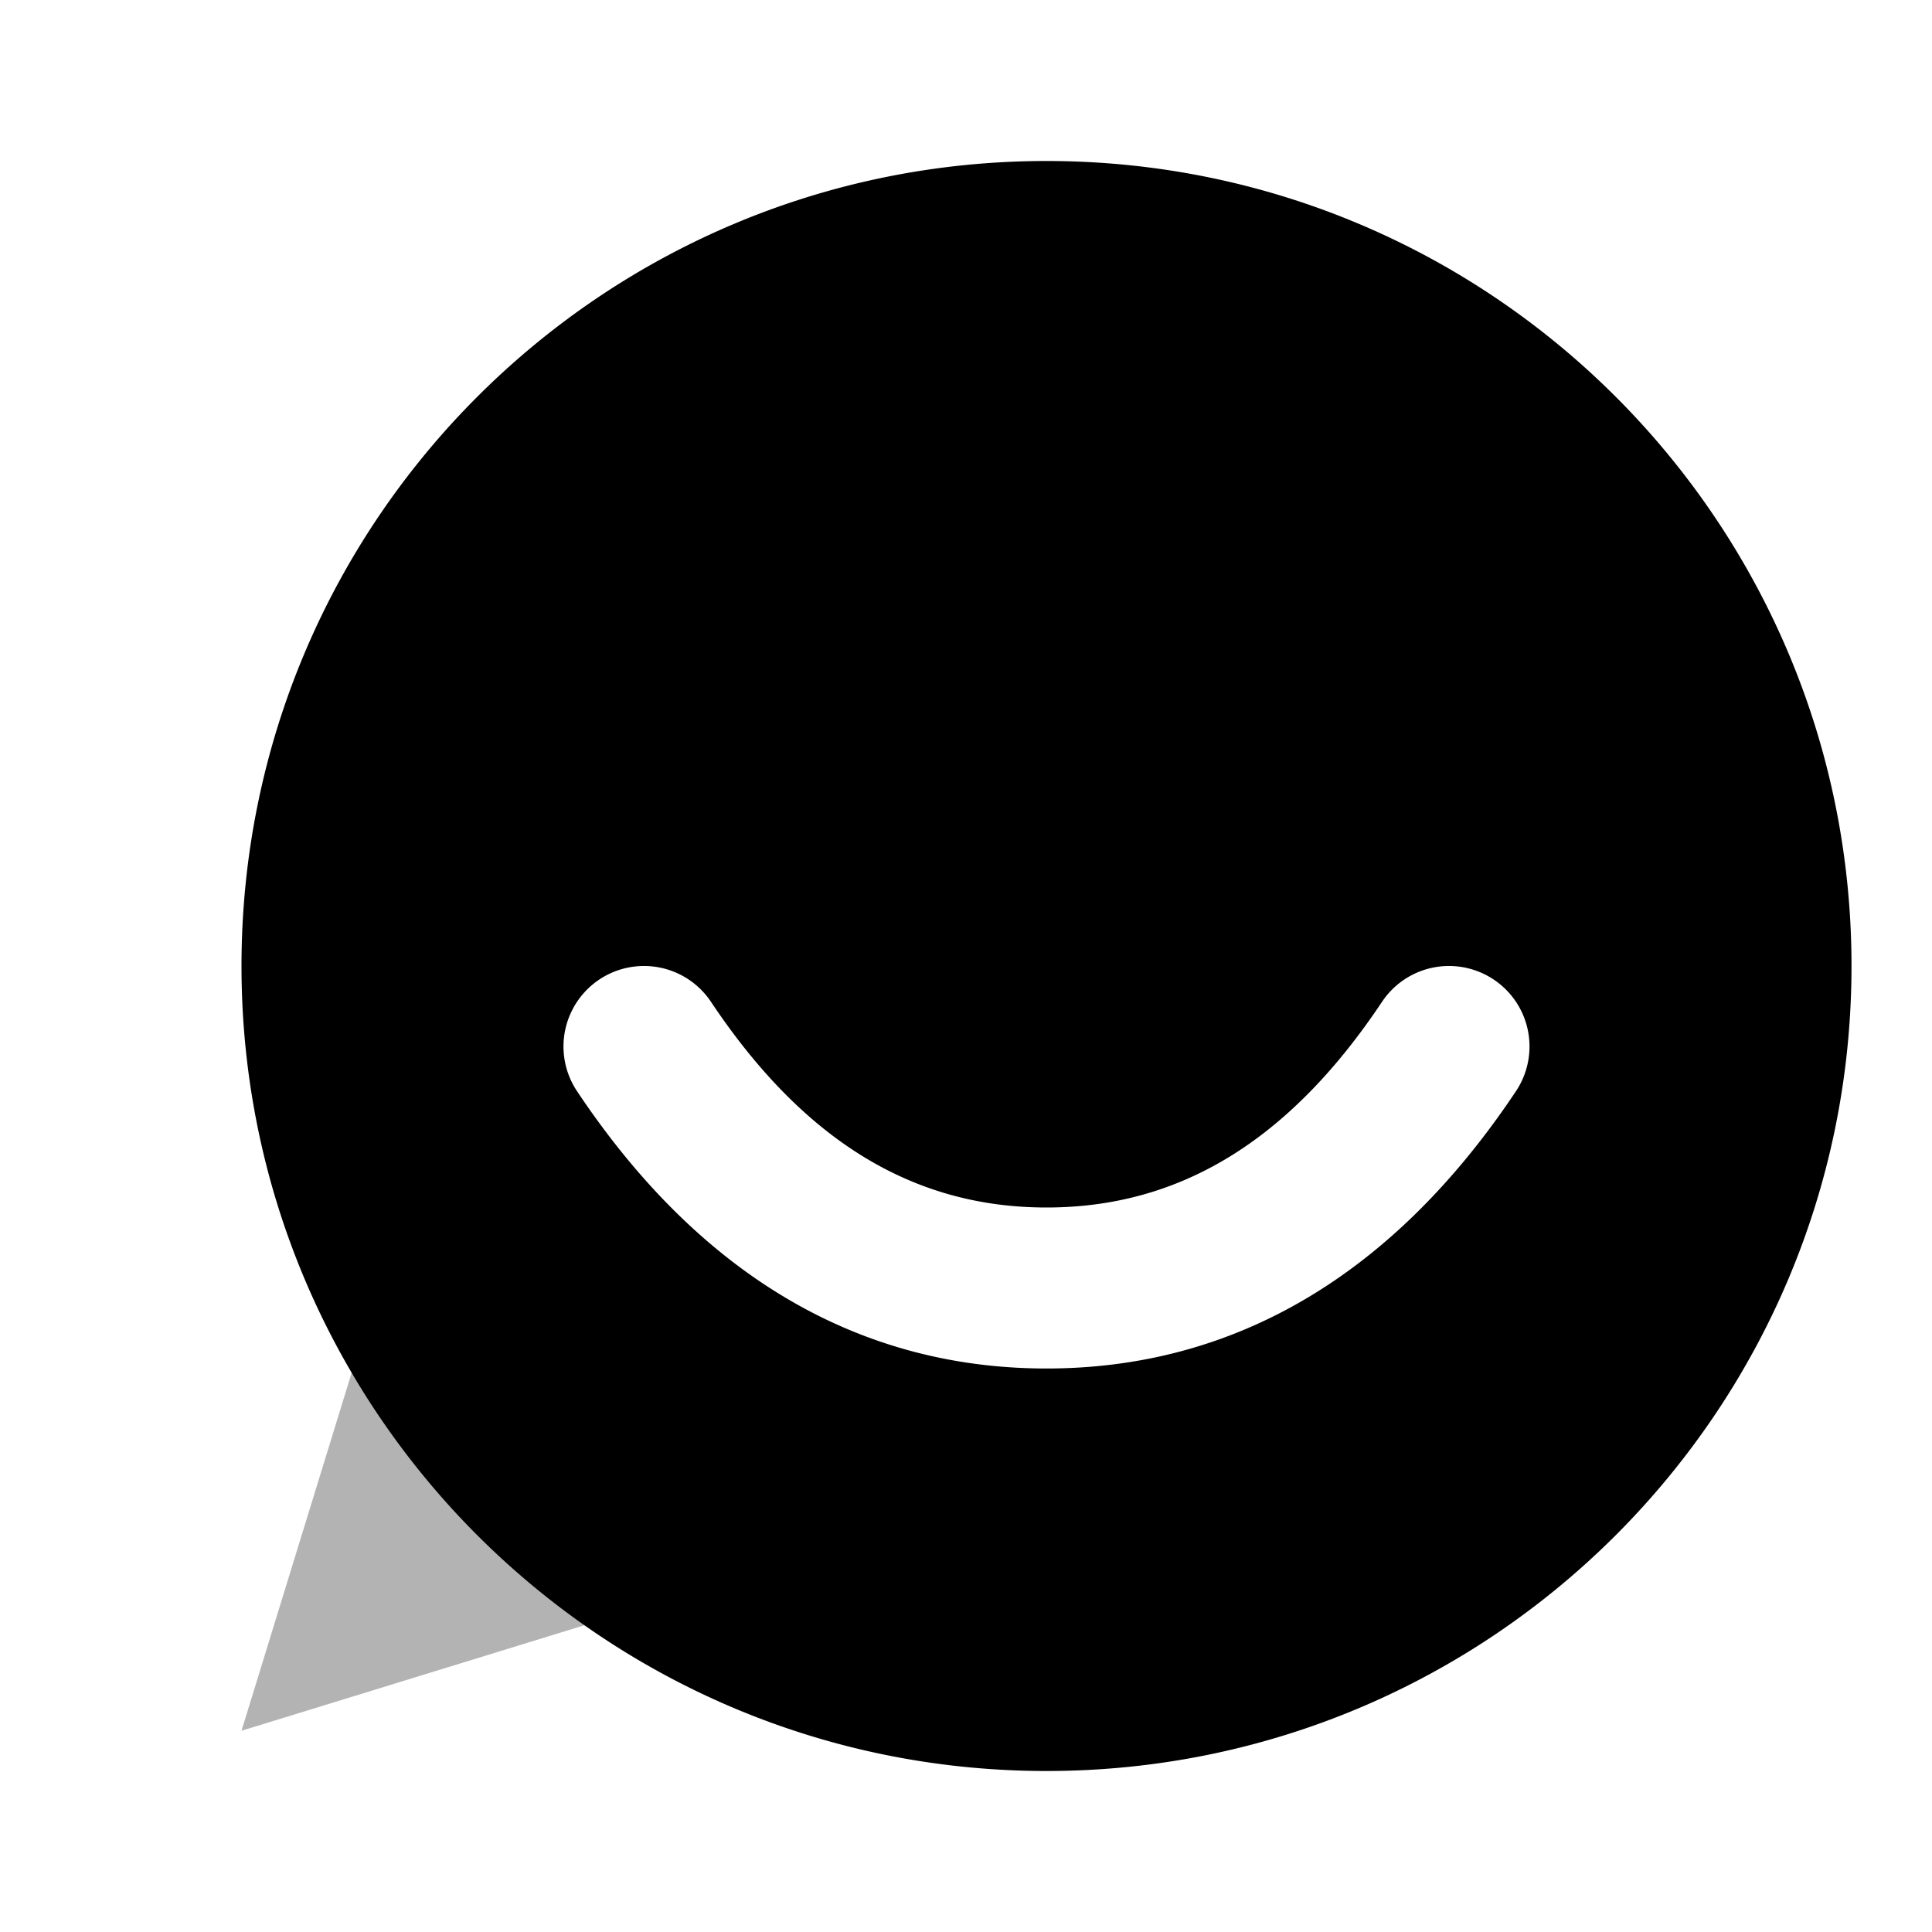 <svg width="24" height="24" xmlns="http://www.w3.org/2000/svg"><g fill-rule="evenodd"><path opacity=".3" d="M5 15l-2 6.5 6.5-2z"/><path d="M13 2c5.523 0 10 4.477 10 10s-4.477 10-10 10S3 17.523 3 12 7.477 2 13 2zM7.168 13.555C8.678 15.819 10.646 17 13 17c2.354 0 4.322-1.18 5.832-3.445a1 1 0 10-1.664-1.11C16.01 14.181 14.646 15 13 15c-1.646 0-3.01-.82-4.168-2.555a1 1 0 10-1.664 1.11z"/></g></svg>